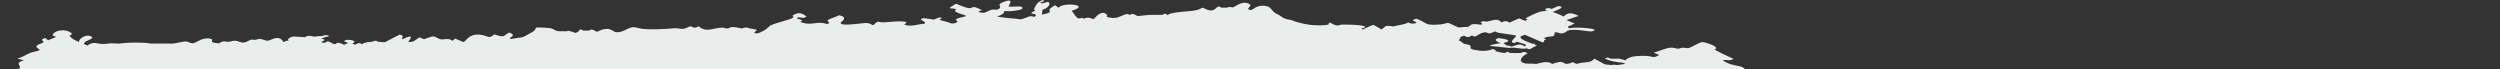 <svg xmlns="http://www.w3.org/2000/svg" width="1440" height="40" fill="none"><rect width="100%" height="100%" fill="#333333" stroke="none"/><g clip-path="url(#a)"><path fill="#EAEDEC" d="M999.524 46.346c2.786-.172 3.236-2.322 3.826-3.053 5.97-6.879-5.816-3.826-11.039-8.727.398.043 1.045-.022 1.542 0 2.189.086 2.935.408 4.676-.688-.498-.237-1.045-.43-1.542-.666-3.731-1.742-6.168-2.86-9.451-4.687 3.93-1.354-5.62-4.406-7.063-4.256-1.94.194-5.571 2.816-7.958 3.397-.796.215-2.089-.237-3.283-.172-.995.064-1.94.558-2.736.558-1.094 0-2.238-.752-4.277-.58-2.786.215-6.964 2.214-9.7 2.859l3.134 1.333c-3.183 2.128-4.079.645-7.362.559-5.421-.13-9.749.064-12.037 2.536-5.372-1.612-3.432-.688-8.605-.989-.497-.021-1.193-.88-1.989-.494-1.741.559-.945.623.398 1.182 2.089.839 5.869 1.44 8.605 1.656 3.084.816-.199.902-3.084 1.354-3.631-.387-2.587 0-3.134 0-1.144 0-3.034-.366-3.88-.323l-6.267-3.353c-1.989 2.816-6.018 1.59-10.097 3.052-.298-.064-.497-.236-.796-.344-.547-.15-1.144-.645-1.591-.645-.498 0-1.045.56-1.542.645-.945.194-1.592.215-2.338.344-3.134-1.762-3.432-1.203-7.013-.322-.299.086-.448.258-.796.344-2.637-1.87-5.77-.946-9.351.021-3.283-.451-2.985-.064-5.074-.236-4.576-.387-4.079-2.343-2.785-3.783.348-.409 1.044-.882 1.542-1.355.447-.451 2.984-.752-.398-1.526-1.095-.258-1.493.495-1.94.516a99.93 99.93 0 0 1-6.218 0c-.398 0-1.144-.666-1.591-.666-.398 0-1.144.645-1.542.666-1.144.064-4.029-.73-5.472-.989l.349-.494c-2.487-1.419-2.04-.452-3.482-.172-1.642.322-3.283.602-5.472.365-8.654-1.032-4.228-1.784-6.167-3.16-.647-.451-2.686-.58-3.234-.86-.895-.473-1.144-1.117-3.133-2.02.298-.473 1.592-1.268.746-1.677.696-.365 1.691-.645 2.338-1.01 2.885 1.87 3.531.107 4.675 0 .15 0 .896.559 1.592.537.995-.021 2.835-2.063 5.621-2.386 2.089-.236 1.442 1.268 4.426.13.548-.216.995-.474 1.542-.689.548.194.995.516 1.592.667 2.238.601 9.749 1.31 10.545 1.805.597.387-4.676 4.042-1.045 4.192.448 0 1.244-.645 1.542-.645.299 0 4.527 1.268 4.875 1.505.696.473-.199 1.075-.149 1.182-3.184-1.934-3.93-.989-7.81.022-.945-.301-1.939-.56-3.133-.667.149-.236-1.542-1.139-1.443-1.332.15-.258 7.511-1.57-2.934-2.86-3.134.925-1.045 2.043 1.243 2.86-10.047 1.805-6.217 1.526.846 2.364 5.77.688 3.283.237 7.013.323 1.89.043 4.526.945 7.013.322.199.129.548.215.796.322.647.344.896.172 1.542 0 .448-.129 2.238-1.547 3.83-1.698-.547-.215-.995-.473-1.542-.666l.348-.516-1.939-.172c-1.393-.666-3.631-1.333-4.726-2-2.338-1.44-2.735-1.977.746-3.03.846.3 1.542.688 2.338 1.01 2.736 1.053 5.123 2.279 7.859 3.332 1.641-.387.647-.903.746-1.01.697-.731 2.189-.15 0-1.355 3.78-1.999 6.367.28 6.168-3.374.448.064 1.094-.065 1.542 0 .597.064 1.542.666 2.736.537 2.288-.236 2.487-1.44 3.929-1.741 4.526-.903 11.689.903 13.181.623.547-.107 2.139-.666 1.542-.989-1.89-1.074-11.838-1.526-14.425-.795-.646-.193-.696-.967-.795-1.01l3.879-1.698c-1.193-.602-2.785-1.075-3.929-1.677-.249-.13-.597-.215-.796-.344l6.964-2.386c-3.83-2.02-6.218-2.128-8.556.365-1.044-.623-3.979-1.827-5.471-2.343-.299-.107-.497-.236-.796-.322 1.244-.58 2.636-1.118 3.88-1.698 1.492-.71 1.641-1.505-.796-1.677-.547.215-.995.473-1.542.666-.796.323-1.492.71-2.338 1.01-1.89-1.332-5.372.323-2.338 1.01-.248 0-3.979.452-4.675.689-1.741.602-3.88 1.633-5.422 2.364-4.327 2.107-1.392 1.527-1.542 2.021-.597 1.677-3.879-.602-4.675-.666-.249 0-1.144.558-1.542.688-.299.085-.498.236-.746.343-1.045.387-2.885 1.333-3.084 1.333-.746 0-2.089-1.806-4.676.043-2.387-2.794-4.775-1.204-8.605-.537-.547.086-2.089-.753-3.481.408-.249.215 2.089 1.01.049 1.354-6.914-.945-4.924.344-7.61 1.333-.149.065-1.492-.215-3.631.215-.249.043-1.044-.086-1.542 0-1.641-.473-5.024-2.536-6.267-2.58-.299 0-2.636.753-4.228.86-9.5.71-6.914-.687-13.728-3.267-4.477 1.204.05 1.634 0 2.02-.05 1.011-3.631 1.054-4.626.087-2.388 1.31-5.72 1.504-8.555 2.321-5.173-.666-3.93-.451-6.964 1.699l-4.725-2.666-6.218 2.708c-1.79-.537 1.542-1.031 1.542-1.354 0-1.397-10.843-1.483-13.28-1.419-2.487.086-2.189 1.57-6.964-1.203-1.094.215-.646.967-.746 1.01-1.641.838-7.66.602-10.097.365-.498-.043-1.741-.236-2.338-.322-2.537-.409-4.775-1.053-7.063-1.655-.099-.043 0-.15-1.592-.667-1.343-.43-2.785-.559-3.133-.666-.647-.194-1.99-.752-2.338-1.01-2.089-1.44-1.791-1.204-3.93-2.343-2.387-1.29-2.437-3.418-5.073-4.063-5.521-1.354-8.108 2.085-9.003 2.085-4.029 0 .1-2.279-.547-2.88-3.631-3.246-8.406.752-9.898 1.375-.448.194-1.492-.258-1.99-.215-.945.086-1.492.409-1.592.409h-3.133c-.348 0-1.144-.882-2.089-.495-1.393.538-1.393 1.827-3.681 2.085-2.288.15-4.576-1.547-5.123-1.547-.348 0-2.089 1.096-3.482 1.375-4.775.968-9.749.688-15.171 2.043-.597.15-1.243.687-1.542.687-.348 0-1.144-.666-1.591-.666-.398 0-1.144.666-1.542.666-1.592.065-4.029-.043-6.218 0-3.332.108-7.361.753-7.809.688-.647-.086-1.791-1.139-3.133-1.182-.747-.021-1.344.516-1.542.537-.199 0-.946-.73-2.09-.43-1.939.495-3.78 1.806-6.416 2.15-.497 0-1.045.022-1.542 0-5.024-.58-2.636-1.44-2.835-1.655-3.78-3.783-7.312 2.364-8.058 2.364-.199 0-1.442-.709-2.736-.816-1.442-.108-2.387.494-2.735.494-.896 0 .248-.881-3.134 0-1.691-.924-3.233-4.127-3.979-4.364 1.044-.516 2.586-.945 3.432-1.504 3.73-2.43-8.953-3.332-10.843-.323l-1.99-1.505c-.298 0-2.935 1.87-3.134 2.215-.945 1.397 2.537 1.784-4.576 3.202l.498-2.923c2.735-.494 4.526-2.923 3.68-3.998-.994-1.247-4.227 1.504-5.023-.15 0-.065 3.283-.452 1.542-1.355-3.383 1.053-4.129 3.181-5.024 4.901-.249.473.497 1.01.448 1.16-.199.43-4.576 1.742 0 2.022-.199.172 1.243.86-.349 1.526-.497.215-1.492-.473-2.487-.237-1.74.366-3.481 1.483-5.67 1.784-.846-.129-1.343-.215-2.338-.322-3.631-.387-7.61-.623-10.942-1.311 1.989-.796 4.426-1.741 3.829-3.031 2.836-.237 2.935 0 3.134 0 2.039-.172 6.914-.624 7.411-1.548 1.144-2.278-6.715-.516-7.809-1.311-.298-.215 4.129-5.267-3.233-2.386-4.427 1.72.398 2.665-2.935 4.127-1.492.645-1.79-.365-4.327.473-2.835.946-2.785 2.214-7.013 1.032.398-.15.995-.903 2.338-1.01-.448-.237-1.145-.43-1.592-.667-4.278-2.3-3.93-.3-6.019-.516-2.139-.236-5.521-1.763-7.311-2.472-.548 0-3.88 2.171-3.83 2.365.099.451 2.238.3 2.337.322.547.194.995.473 1.592.667-3.73 1.203 5.372 2.944 5.521 3.697-1.641.645-4.526.946-5.72 1.784-.696.516 1.741 1.268 0 2-2.736 1.138-3.681-.022-5.123-.388-1.642-.408-3.233-.795-4.676-1.332 2.537-.903 1.144-1.87-1.591-.667l-1.542.666c-.299-.128-5.571-.902-5.87-.838-4.377.967 2.338 1.612.448 3.203-4.427.237-7.71 2.042-11.689.366 1.841-1.118 2.04-1.44-.796-1.677-3.133-.258-7.958.344-11.34.473-.995.043-2.338-.366-2.736-.323-1.641.194-2.288 1.956-3.034 1.913-.348 0-1.642-.924-3.134-1.16-2.288-.344-15.22 2.257-15.519-.13-.049-.45 5.124-3.052-.895-4.385-1.641.968-5.123 1.87-6.416 2.816-.796.58 2.138 1.699-.498 2.258-6.217-2.086-8.655 1.44-15.618-1.29 3.531-.882-1.542-1.527-1.592-2.02-.149-1.097 2.636-.194 3.681-.259.696-.043 1.393-.73 1.741-.752-.547 0-3.333-3.891-8.008-.538-.547.387 1.94.753-1.294 1.914-2.934 1.053-8.704 2.472-11.191 3.632-1.443.667-1.84 1.935-4.278 3.16-1.89.925-3.83 2.257-5.421 1.032.447-.494 1.542-1.268 1.542-1.354-.05-.409-2.885-.817-3.93-.989-.796-.129-1.293-.602-2.736-.516-.945.065-1.541.473-1.939.516-2.736-.387-5.72-1.548-7.81 0-.646-.043-1.293.021-1.541 0-.299-.021-.597-.516-2.139-.451-5.621.258-9.053 2.945-13.48-.839-2.487 1.785-3.73.086-4.626.086-.895 0-2.337 1.225-4.327 1.44-1.144.13-3.134-.45-4.676-.343-6.665.43-10.694.86-17.906.408-2.089-.129-4.825-1.14-6.267-1.01-2.388.215-4.576 2.063-7.411 2.708-3.084.71-4.278-.946-5.173-1.29-3.781-1.461-7.511 1.183-8.058 1.183-.547 0-1.94-1.161-3.134-1.226-.696-.043-1.343.56-1.542.58h-3.133c-.398-.02-1.095-.666-1.592-.644-.945.021-1.144 1.053-1.542 1.333-.298.236-1.144.43-1.542.666-.298-.086-.497-.236-.796-.322-5.322-1.677-2.188-.624-4.675-.667-1.691 0-1.343-.021-3.134 0-2.736.065-3.78-1.182-5.471-1.676-1.045-.301-7.809-.58-8.207-.473-.796.215-.697 1.375-1.642 1.999-1.591 1.032-3.78 2.278-5.67 3.224-.249.13-.547.215-.746.344l-7.014 1.032c-1.392-.645 1.443-1.182 1.294-2.193-.1-.709-.896-1.096-2.139-1.504-3.78 2.321-2.636 2.902-8.556 1.031-3.183 2.902-3.332.796-8.157.215-6.615-.773-8.306 4.214-9.649 4.214l-4.726-2-1.542 1.333c-2.039-1.891-5.073-.58-6.615-.903-1.691-.365-3.134-1.569-4.327-1.655-1.244-.107-4.576 1.505-5.472 1.505-.796 0-1.89-.881-2.288-.881-1.591 0-3.034 3.074-6.615 2.515-.597-.108 5.322-5.632-3.532-1.505-.845-1.182 1.94-1.806-1.591-2.687l-8.506 4.407c-1.194-.108-1.89-.065-3.929-.323-.349-.043-.647-.559-1.592-.537-.448 0-1.293.516-2.288.623-2.338.237-.796-.172-3.93.623-.547.151-.994.517-1.541.688-1.741-1.053-2.09-.473-3.88.344-.448-.236-1.144-.43-1.592-.666 4.228-1.784-4.079-3.052-4.675-1.333 0 .13 1.343.452 1.542.667.149.129.596.193.795.343l-2.337 1.01c-.548-.171-.995-.472-1.592-.665-3.134-1.14-2.587.3-3.83.3-1.094 0-2.835-1.526-3.979-1.569-.746-.021-2.04 1.634-3.83.301.149-.129.646-.215.796-.344.795-.73 2.686-.494-.796-1.677l4.626-1.354c-1.642-1.182-3.582 0-4.676 0-3.233.108-1.791.15-3.88.344-.298.022-3.581-1.225-5.421.344-.995-.107-6.516-.473-6.815-.408-1.94.43-3.73 1.59-2.487 2.472-1.542-.301-2.188.451-3.084.688-2.835-4.686-6.913-.86-9.351-.731-.696.043-2.735-1.075-4.775-1.053-.398 0-1.293.43-2.238.537-.497.064-1.393-.28-2.089-.13-1.492.323-2.686 1.527-4.526 1.656-1.642.13-3.283-1.118-5.472-1.032-.895.043-1.94.516-3.133.602-1.095.065-2.288-.387-3.283-.172-.995.215-1.642.817-2.487 1.118-.796-.194-2.239-.3-2.338-.322-.448-.15-1.442-.538-1.592-.667-.199-.215 1.493-1.633-1.989-1.892-4.228-.322-7.312 2.989-9.302 2.773-1.343-.128-2.437-.945-3.531-1.031-.945-.086-6.516 1.16-7.76 1.225H86.896c-1.045-.043-1.791-.301-2.338-.322-5.87-.344-10.247-.323-16.365.387-6.167-.538-5.272.193-8.953.171-3.531 0-5.073-1.72-8.953.882-5.969-1.849 4.377-3.461 2.636-4.88-2.934-2.364-8.058 1.311-7.312 2.88-1.84-.73-3.78-1.676-4.725-2.665-.248-.258-.796-.795-.796-1.01 0-.13 1.99-.688.945-1.526-3.282-2.644-9.55-1.548-10.694.988-.298.624 1.244.86 1.99 1.226-1.393.73-3.233 1.332-4.626 2.02l-1.591-1.332c-3.582.795-.796 1.891-1.045 2.343-.497.795-3.88 1.31-4.079 2.558-.149.86 2.388 1.698 1.741 2.063-1.144.667-3.93 1.032-5.471 1.677-2.338.967-4.278 2.365-7.262 3.203l3.88.989c-7.561 2.063 2.039 3.87-5.372 5.74-1.493-.087-2.587.064-3.88.343-2.587.56-2.636 1.053-4.626 2.042.696.731 2.736.56 3.134.667.398.129 1.591.623 1.591.666-.1.86-.845-.215 0 1.354.1.215-.1.495 0 .667-3.581.989-1.044 1.182-.895 1.848.15.56.298 1.247.497 1.935h996.983c-.74-1.247-4.622-2.536-1.786-3.719"/></g><defs><clipPath id="a"><path fill="#fff" d="M0 0h1440v40H0z"/></clipPath></defs></svg>
